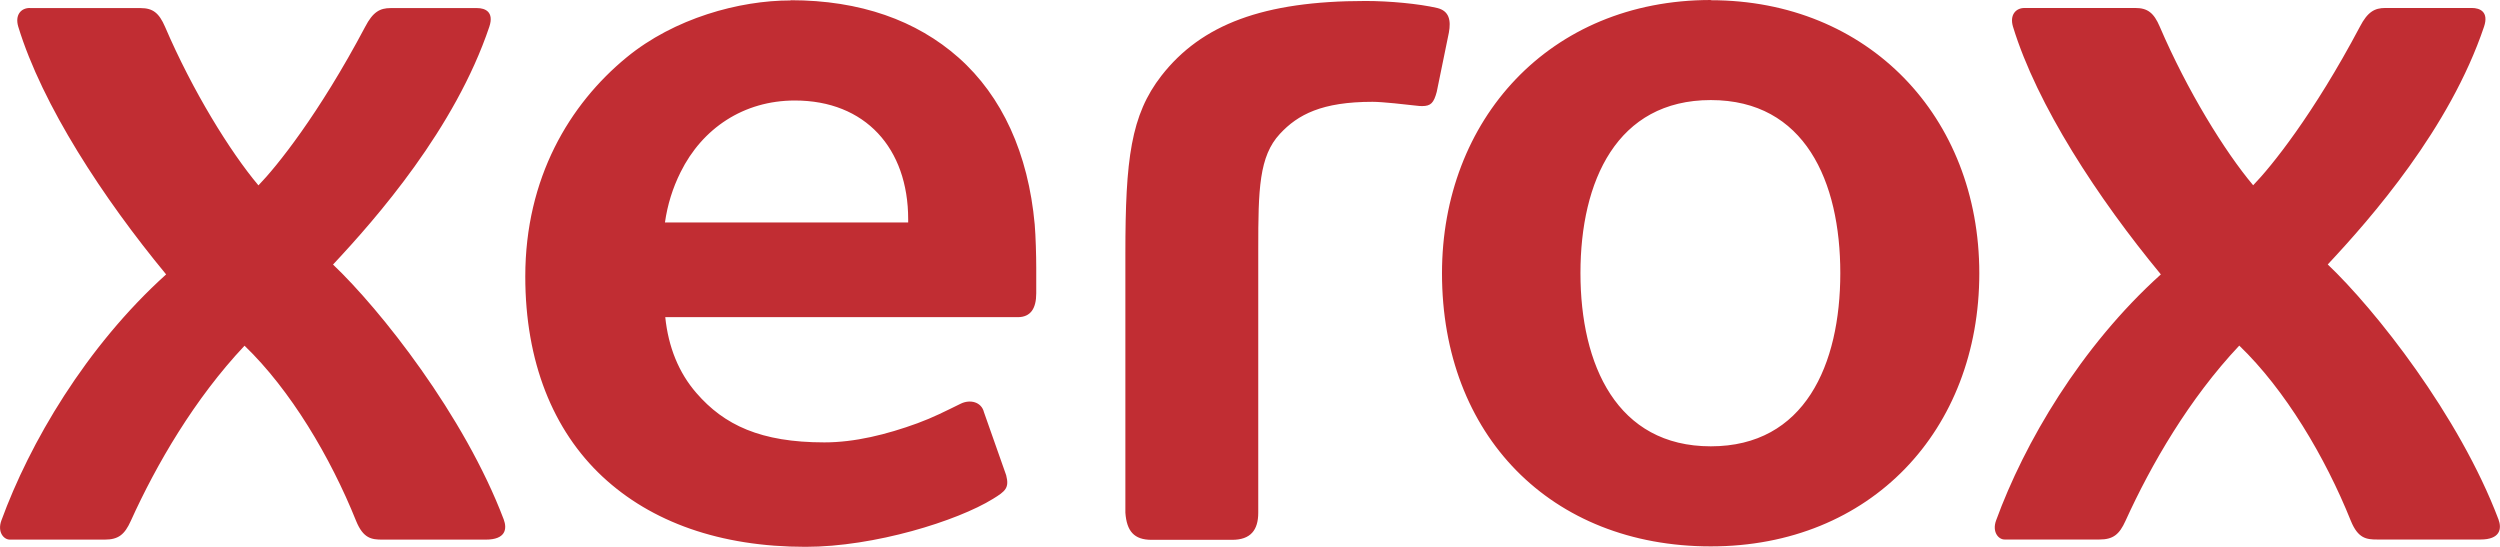 <?xml version="1.0" encoding="UTF-8"?> <svg xmlns="http://www.w3.org/2000/svg" id="b" width="228.59" height="50" viewBox="0 0 228.59 50"><g id="c"><path id="d" d="m156.43,0c-14.79,0-24.58,10.99-24.58,24.99,0,14.79,9.94,24.97,24.58,24.97s24.55-10.63,24.55-24.97S170.81.02,156.43.02v-.02Zm-84.14.04c-4.69,0-10.63,1.62-15,5.21-5.21,4.28-9.26,11.01-9.26,20.03,0,7.78,2.52,14.06,7.06,18.3,4.46,4.16,10.76,6.42,18.57,6.42,6.3,0,13.88-2.37,17.14-4.39,1.14-.7,1.5-1,1.2-2.16l-2.03-5.76c-.23-.95-1.28-1.2-2.14-.77-1.43.7-2.5,1.25-3.94,1.78-2.82,1.03-5.73,1.75-8.51,1.75-5.83,0-9.17-1.59-11.7-4.51-1.62-1.86-2.57-4.21-2.85-6.94h32.23c1.18,0,1.69-.8,1.69-2.18v-2.32c0-1.12-.05-2.91-.14-3.98-.59-6.49-2.98-11.72-6.96-15.25C83.81,1.87,78.66.02,72.29.02v.02Zm52.55.05c-9.31,0-14.98,2.14-18.64,6.83-2.8,3.6-3.3,7.63-3.3,16.27v23.69c.12,1.69.8,2.48,2.39,2.48h7.37c1.69,0,2.39-.89,2.39-2.48v-24.12c0-5.44.07-8.47,1.98-10.52,1.64-1.77,3.85-2.93,8.47-2.93.91,0,3.12.25,3.89.34.29.04.52.05.64.05.8,0,1.07-.29,1.34-1.3l1.11-5.42c.2-1.11.04-1.98-1.07-2.25-1.69-.39-4.37-.64-6.56-.64ZM2.72.73c-.8,0-1.37.64-1.05,1.71,2.19,7.17,7.76,15.68,13.52,22.65C7.84,31.72,2.7,40.53.12,47.61c-.37,1.03.21,1.73.78,1.73h8.67c1.25,0,1.82-.45,2.39-1.71,2.34-5.17,5.83-11.17,10.4-16.02,4.19,4.03,7.85,10.17,10.2,16.02.66,1.62,1.43,1.71,2.41,1.71h9.45c1.82,0,1.96-.98,1.64-1.84-3.6-9.51-11.29-19.21-15.61-23.31,3.96-4.23,11.15-12.42,14.29-21.74.46-1.37-.39-1.71-1.11-1.71h-7.92c-.96,0-1.61.34-2.32,1.71-4.26,8.04-8.1,12.79-9.76,14.5-2.6-3.09-6.03-8.65-8.54-14.5-.55-1.27-1.12-1.71-2.23-1.71H2.69h.04Zm182.39,0c-.8,0-1.37.64-1.05,1.71,2.19,7.17,7.76,15.68,13.52,22.65-7.35,6.62-12.49,15.43-15.07,22.51-.37,1.03.21,1.73.78,1.73h8.67c1.25,0,1.82-.45,2.39-1.71,2.35-5.17,5.83-11.17,10.4-16.02,4.19,4.03,7.85,10.17,10.2,16.02.66,1.62,1.43,1.71,2.41,1.71h9.45c1.8,0,1.96-.98,1.64-1.84-3.6-9.51-11.29-19.21-15.61-23.31,3.96-4.23,11.15-12.42,14.29-21.74.46-1.37-.39-1.71-1.11-1.71h-7.92c-.96,0-1.61.34-2.32,1.71-4.26,8.04-8.1,12.79-9.76,14.5-2.6-3.09-6.03-8.65-8.54-14.5-.54-1.27-1.12-1.71-2.23-1.71h-10.19.04Zm-28.68,8.42c8.6,0,11.84,7.44,11.84,15.82s-3.25,15.84-11.84,15.84-11.92-7.44-11.92-15.84,3.32-15.82,11.92-15.82Zm-83.75.04c6.44,0,10.36,4.37,10.36,10.86v.29h-22.24c.23-1.61.7-3.14,1.43-4.6,1.98-4,5.76-6.55,10.45-6.55Z" fill="#c12d33" stroke-width="0"></path></g></svg> 
